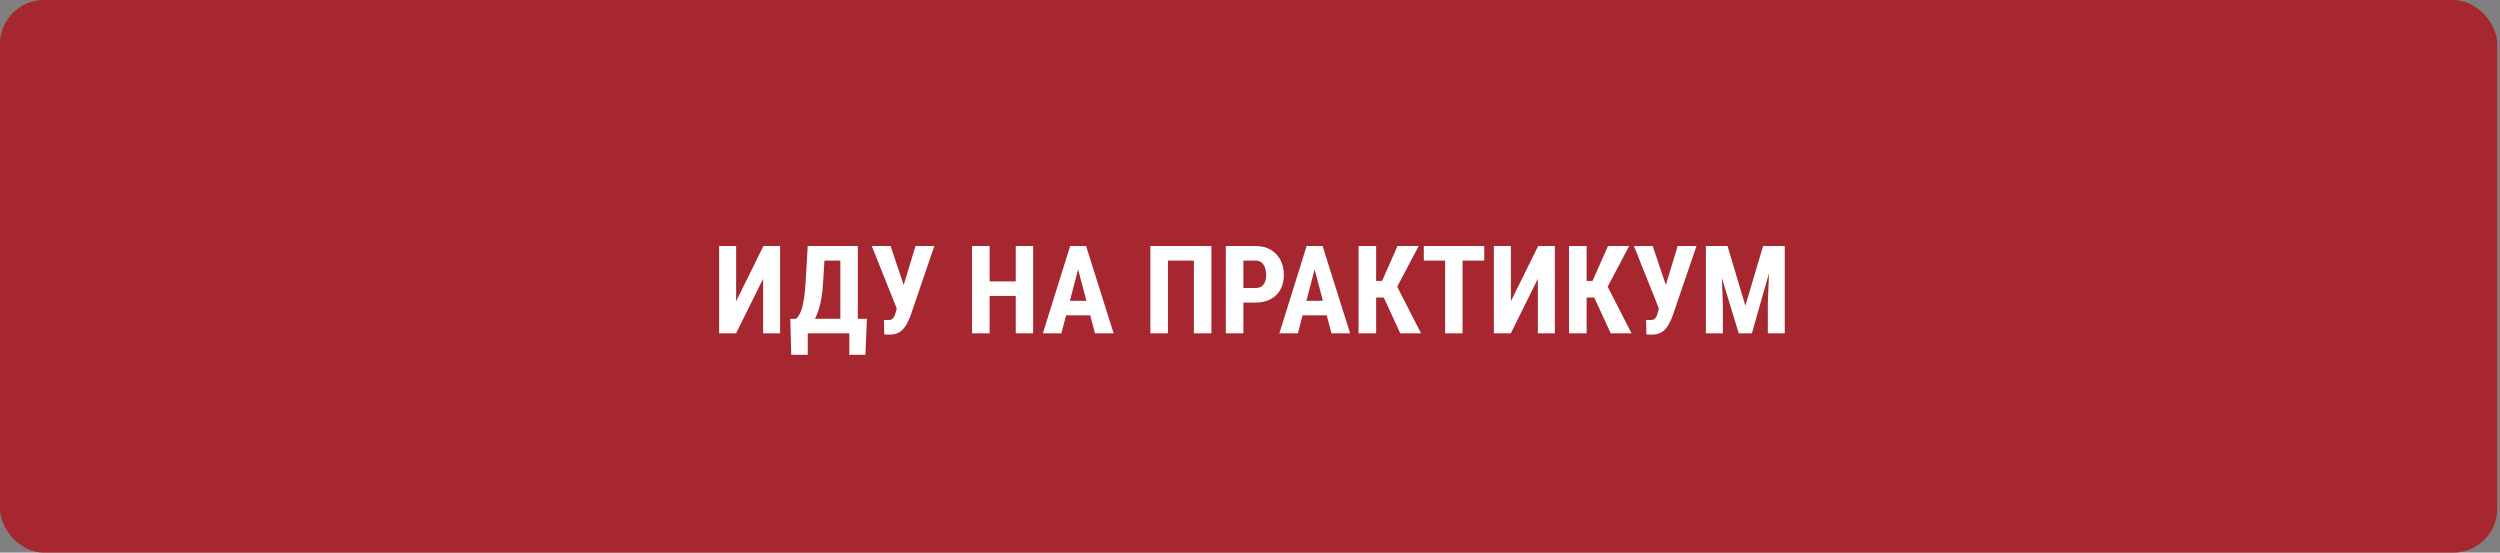 <?xml version="1.0" encoding="UTF-8"?> <svg xmlns="http://www.w3.org/2000/svg" width="285" height="63" viewBox="0 0 285 63" fill="none"><rect x="0" y="0" width="285" height="63" fill="#808080" stroke="none"/><rect width="284.683" height="63" rx="5" fill="#A62730"></rect><path d="M83.92 34.343L87.031 28.047H88.931V38H86.996V31.779L83.913 38H81.979V28.047H83.92V34.343ZM97.38 36.346V38H91.515V36.346H97.38ZM92.082 36.346V40.447H90.203L90.093 36.346H92.082ZM98.829 36.346L98.652 40.447H96.82V36.346H98.829ZM96.348 28.047V29.708H92.329V28.047H96.348ZM97.79 28.047V38H95.801V28.047H97.79ZM92.082 28.047H94.085L93.839 32.121C93.803 32.796 93.741 33.39 93.655 33.905C93.573 34.416 93.47 34.862 93.347 35.245C93.229 35.628 93.096 35.961 92.951 36.243C92.805 36.526 92.65 36.772 92.486 36.981C92.322 37.191 92.153 37.378 91.98 37.542C91.807 37.706 91.636 37.859 91.467 38H90.373V36.346H90.763C90.877 36.236 90.991 36.088 91.105 35.901C91.219 35.715 91.324 35.464 91.419 35.149C91.515 34.83 91.599 34.425 91.672 33.933C91.745 33.44 91.802 32.837 91.843 32.121L92.082 28.047ZM102.453 34.37L104.367 28.047H106.513L103.779 36.052C103.669 36.33 103.549 36.596 103.416 36.852C103.289 37.102 103.136 37.325 102.958 37.522C102.781 37.717 102.566 37.87 102.316 37.98C102.065 38.089 101.767 38.144 101.42 38.144C101.338 38.144 101.233 38.141 101.106 38.137C100.983 38.132 100.883 38.128 100.805 38.123L100.771 36.462C100.816 36.471 100.892 36.478 100.996 36.482C101.101 36.487 101.174 36.489 101.215 36.489C101.429 36.489 101.591 36.453 101.701 36.38C101.815 36.302 101.901 36.193 101.96 36.052C102.024 35.91 102.079 35.744 102.124 35.553L102.453 34.37ZM101.523 28.047L103.143 32.852L103.745 35.225L102.261 35.245L99.383 28.047H101.523ZM116.33 32.08V33.734H112.248V32.08H116.33ZM112.816 28.047V38H110.813V28.047H112.816ZM117.779 28.047V38H115.796V28.047H117.779ZM123.138 29.824L120.998 38H118.886L121.996 28.047H123.316L123.138 29.824ZM124.827 38L122.673 29.824L122.475 28.047H123.815L126.953 38H124.827ZM124.902 34.288V35.949H120.411V34.288H124.902ZM138.102 28.047V38H136.106V29.708H133.146V38H131.143V28.047H138.102ZM143.133 34.493H141.096V32.832H143.133C143.42 32.832 143.653 32.768 143.83 32.641C144.008 32.513 144.138 32.338 144.22 32.114C144.302 31.886 144.343 31.631 144.343 31.349C144.343 31.061 144.302 30.793 144.22 30.542C144.138 30.291 144.008 30.091 143.83 29.94C143.653 29.785 143.42 29.708 143.133 29.708H141.746V38H139.743V28.047H143.133C143.803 28.047 144.377 28.188 144.856 28.471C145.339 28.753 145.71 29.143 145.97 29.64C146.23 30.132 146.36 30.697 146.36 31.335C146.36 31.977 146.23 32.536 145.97 33.01C145.71 33.479 145.339 33.844 144.856 34.103C144.377 34.363 143.803 34.493 143.133 34.493ZM150.099 29.824L147.959 38H145.847L148.957 28.047H150.277L150.099 29.824ZM151.788 38L149.634 29.824L149.436 28.047H150.776L153.913 38H151.788ZM151.863 34.288V35.949H147.371V34.288H151.863ZM156.88 28.047V38H154.877V28.047H156.88ZM161.727 28.047L158.63 33.919H156.422L156.149 32.025H157.557L159.314 28.047H161.727ZM159.628 38L157.591 33.57L158.965 32.066L162 38H159.628ZM166.731 28.047V38H164.742V28.047H166.731ZM169.205 28.047V29.708H162.315V28.047H169.205ZM172.241 34.343L175.351 28.047H177.251V38H175.317V31.779L172.234 38H170.299V28.047H172.241V34.343ZM180.874 28.047V38H178.871V28.047H180.874ZM185.721 28.047L182.624 33.919H180.416L180.143 32.025H181.551L183.308 28.047H185.721ZM183.622 38L181.585 33.57L182.959 32.066L185.995 38H183.622ZM189.337 34.37L191.251 28.047H193.398L190.663 36.052C190.554 36.33 190.433 36.596 190.301 36.852C190.174 37.102 190.021 37.325 189.843 37.522C189.665 37.717 189.451 37.87 189.201 37.98C188.95 38.089 188.651 38.144 188.305 38.144C188.223 38.144 188.118 38.141 187.991 38.137C187.868 38.132 187.767 38.128 187.69 38.123L187.656 36.462C187.701 36.471 187.776 36.478 187.881 36.482C187.986 36.487 188.059 36.489 188.1 36.489C188.314 36.489 188.476 36.453 188.585 36.38C188.699 36.302 188.786 36.193 188.845 36.052C188.909 35.91 188.964 35.744 189.009 35.553L189.337 34.37ZM188.408 28.047L190.028 32.852L190.629 35.225L189.146 35.245L186.268 28.047H188.408ZM195.182 28.047H196.939L198.969 34.855L200.993 28.047H202.544L199.714 38H198.217L195.182 28.047ZM194.471 28.047H196.146L196.406 34.609V38H194.471V28.047ZM201.779 28.047H203.46V38H201.533V34.609L201.779 28.047Z" fill="white"></path></svg> 